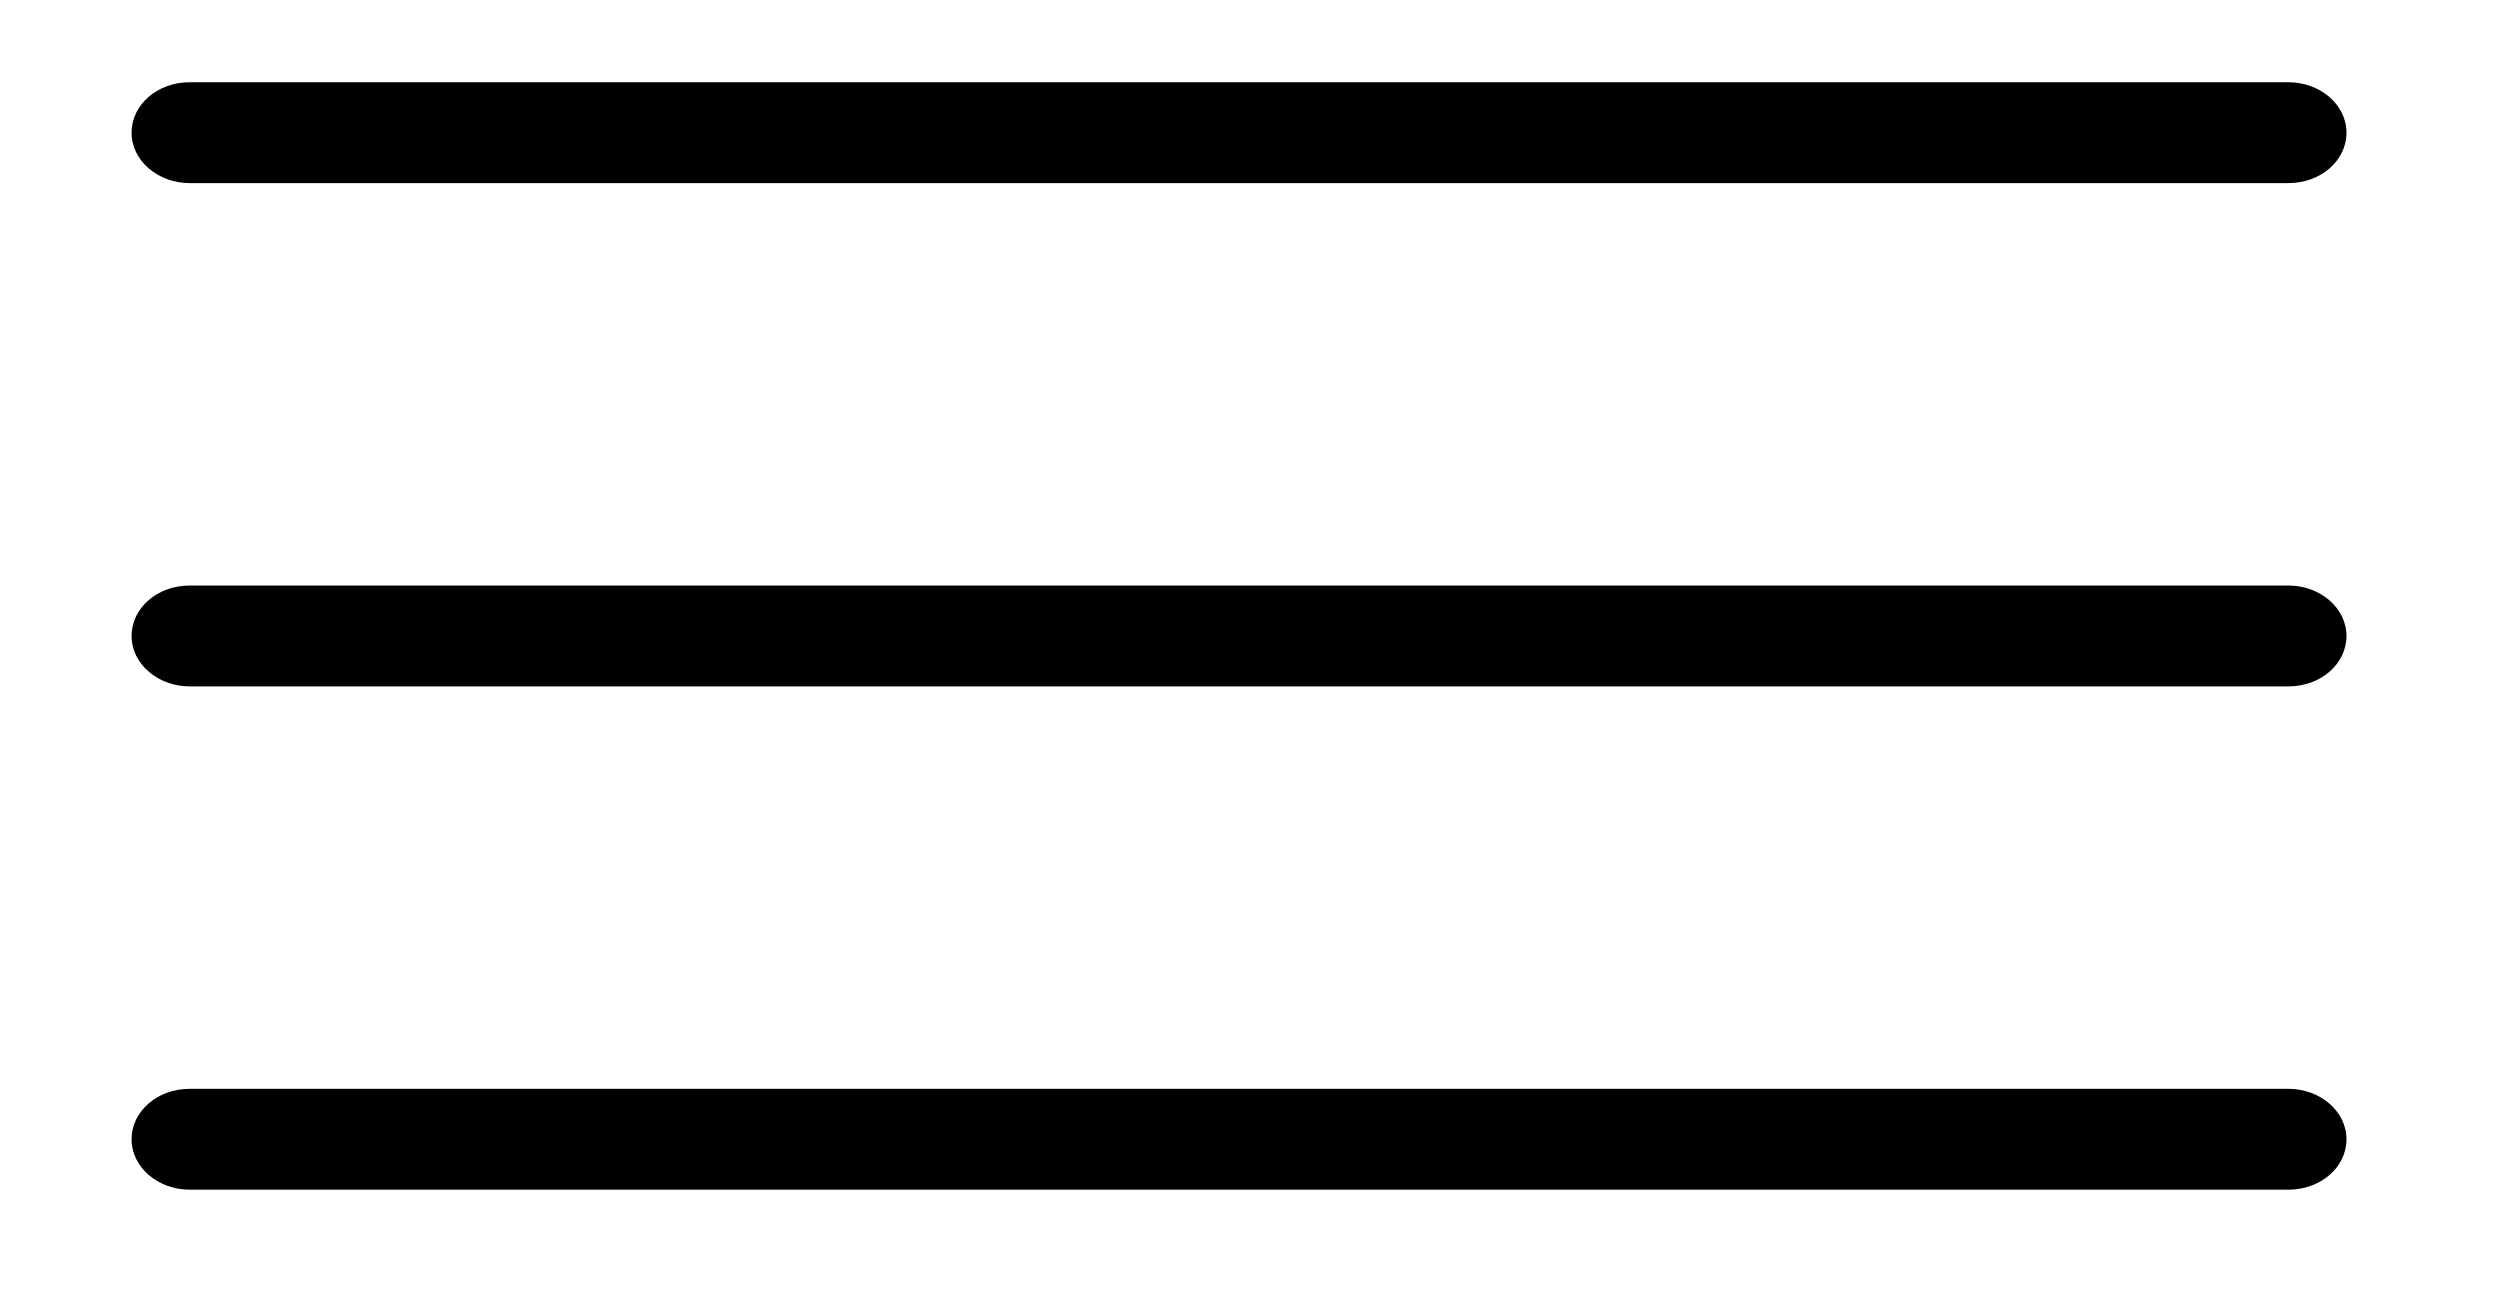 <?xml version="1.0" encoding="utf-8"?>
<!-- Generator: Adobe Illustrator 23.0.3, SVG Export Plug-In . SVG Version: 6.00 Build 0)  -->
<svg version="1.1" id="Capa_1" xmlns="http://www.w3.org/2000/svg" xmlns:xlink="http://www.w3.org/1999/xlink" x="0px" y="0px"
	 viewBox="0 0 456 238" style="enable-background:new 0 0 456 238;" xml:space="preserve">
<g>
	<g>
		<path d="M34.6,33.4h382.8c5.9,0,10.6-4.1,10.6-9.2c0-5.1-4.8-9.2-10.6-9.2H34.6C28.7,15,24,19.1,24,24.2
			C24,29.3,28.8,33.4,34.6,33.4z"/>
		<path d="M34.6,125.2h382.8c5.9,0,10.6-4.1,10.6-9.2c0-5.1-4.8-9.2-10.6-9.2H34.6c-5.9,0-10.6,4.1-10.6,9.2
			C24,121.1,28.8,125.2,34.6,125.2z"/>
		<path d="M34.6,217h382.8c5.9,0,10.6-4.1,10.6-9.2c0-5.1-4.8-9.2-10.6-9.2H34.6c-5.9,0-10.6,4.1-10.6,9.2
			C24,212.9,28.8,217,34.6,217z"/>
	</g>
</g>
</svg>
